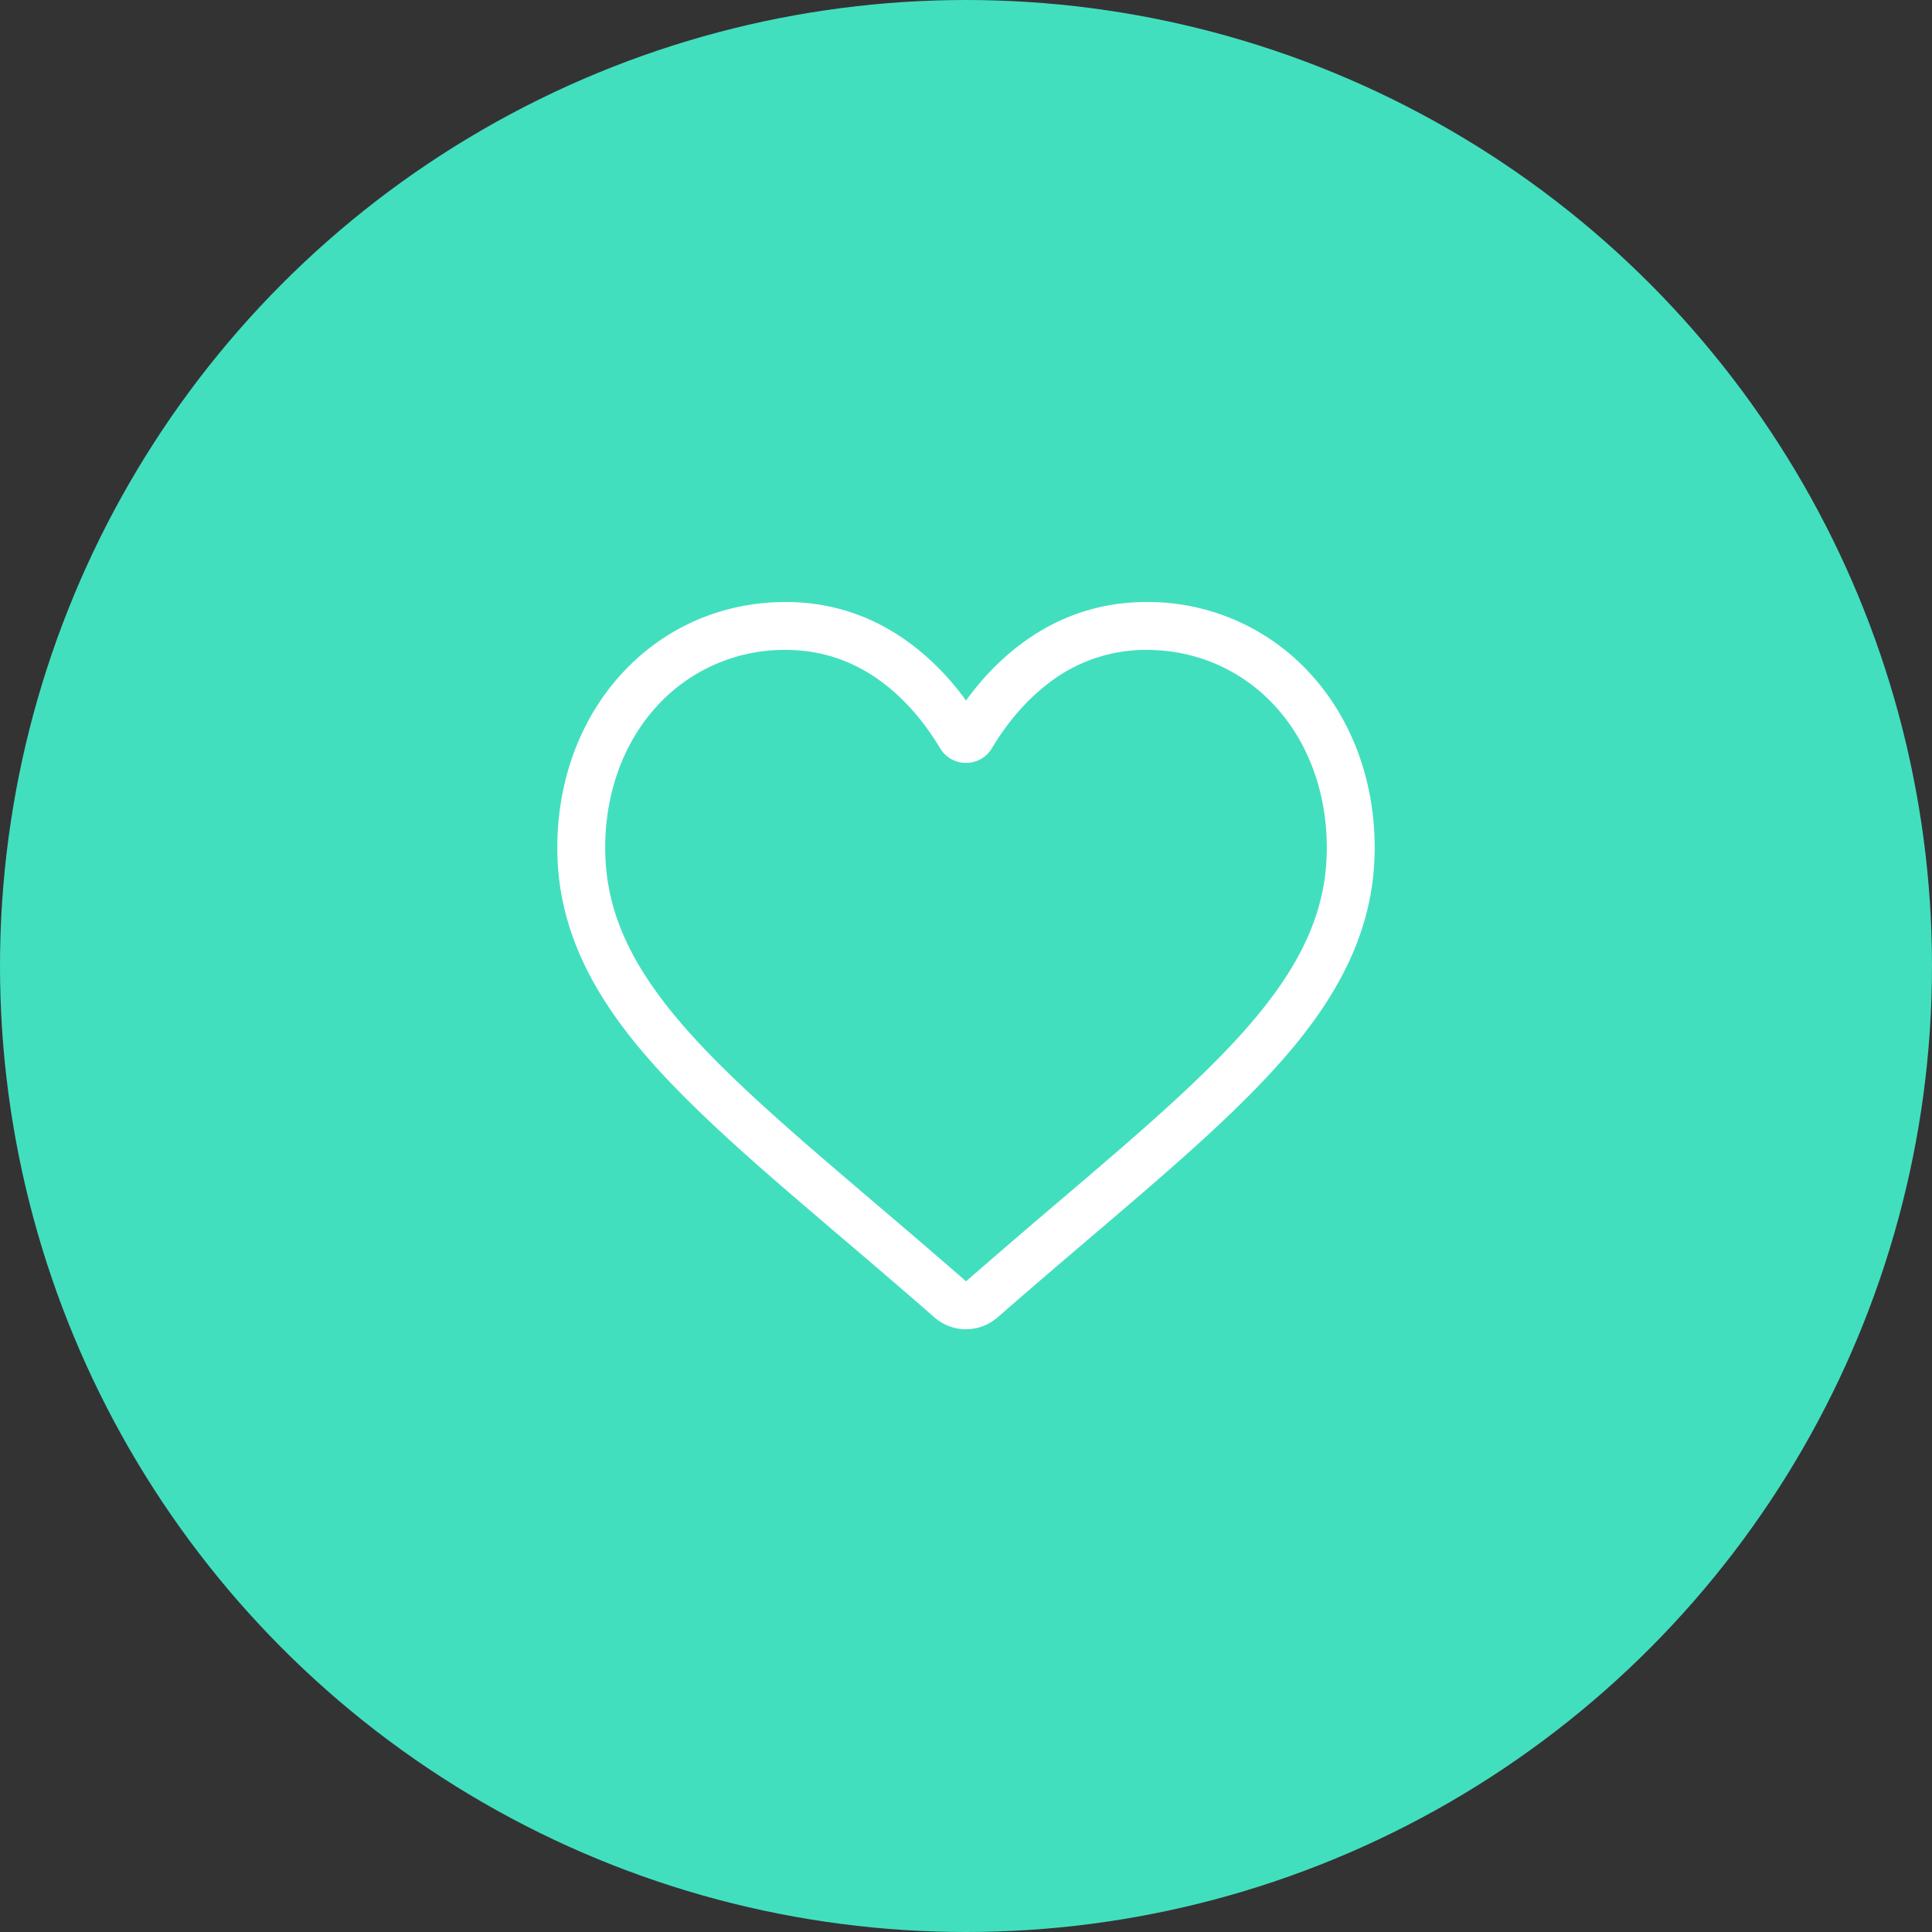 <svg width="52" height="52" fill="none" xmlns="http://www.w3.org/2000/svg"><rect width="100%" height="100%" fill="#333333" stroke="none"/><circle cx="26" cy="26" r="26" fill="#42DFBF"/><path d="M26 35.776c.313 0 .615-.113.85-.32a268.39 268.39 0 012.502-2.151l.004-.004c2.216-1.888 4.13-3.52 5.462-5.126 1.489-1.797 2.182-3.5 2.182-5.36 0-1.808-.62-3.476-1.745-4.696a5.916 5.916 0 00-4.4-1.916c-1.27 0-2.434.402-3.457 1.193-.517.4-.985.89-1.398 1.46a7.074 7.074 0 00-1.398-1.46c-1.023-.791-2.186-1.193-3.456-1.193-1.7 0-3.262.68-4.4 1.916C15.62 19.339 15 21.007 15 22.815c0 1.86.693 3.563 2.182 5.36 1.332 1.607 3.245 3.238 5.461 5.126.758.645 1.616 1.377 2.507 2.156.235.206.537.32.85.32zm4.854-18.284c1.335 0 2.561.533 3.453 1.5.906.982 1.404 2.34 1.404 3.823 0 1.565-.581 2.964-1.885 4.537-1.26 1.521-3.135 3.119-5.306 4.969l-.004.003a258.29 258.29 0 00-2.514 2.163c-.9-.785-1.762-1.519-2.523-2.167-2.17-1.85-4.045-3.447-5.305-4.968-1.304-1.573-1.885-2.972-1.885-4.537 0-1.483.498-2.84 1.404-3.823a4.641 4.641 0 013.453-1.5c.978 0 1.875.31 2.668.924.707.546 1.199 1.237 1.487 1.72.149.249.41.397.699.397.29 0 .55-.148.699-.397.288-.483.78-1.174 1.487-1.72a4.274 4.274 0 012.668-.924z" fill="#fff"/></svg>